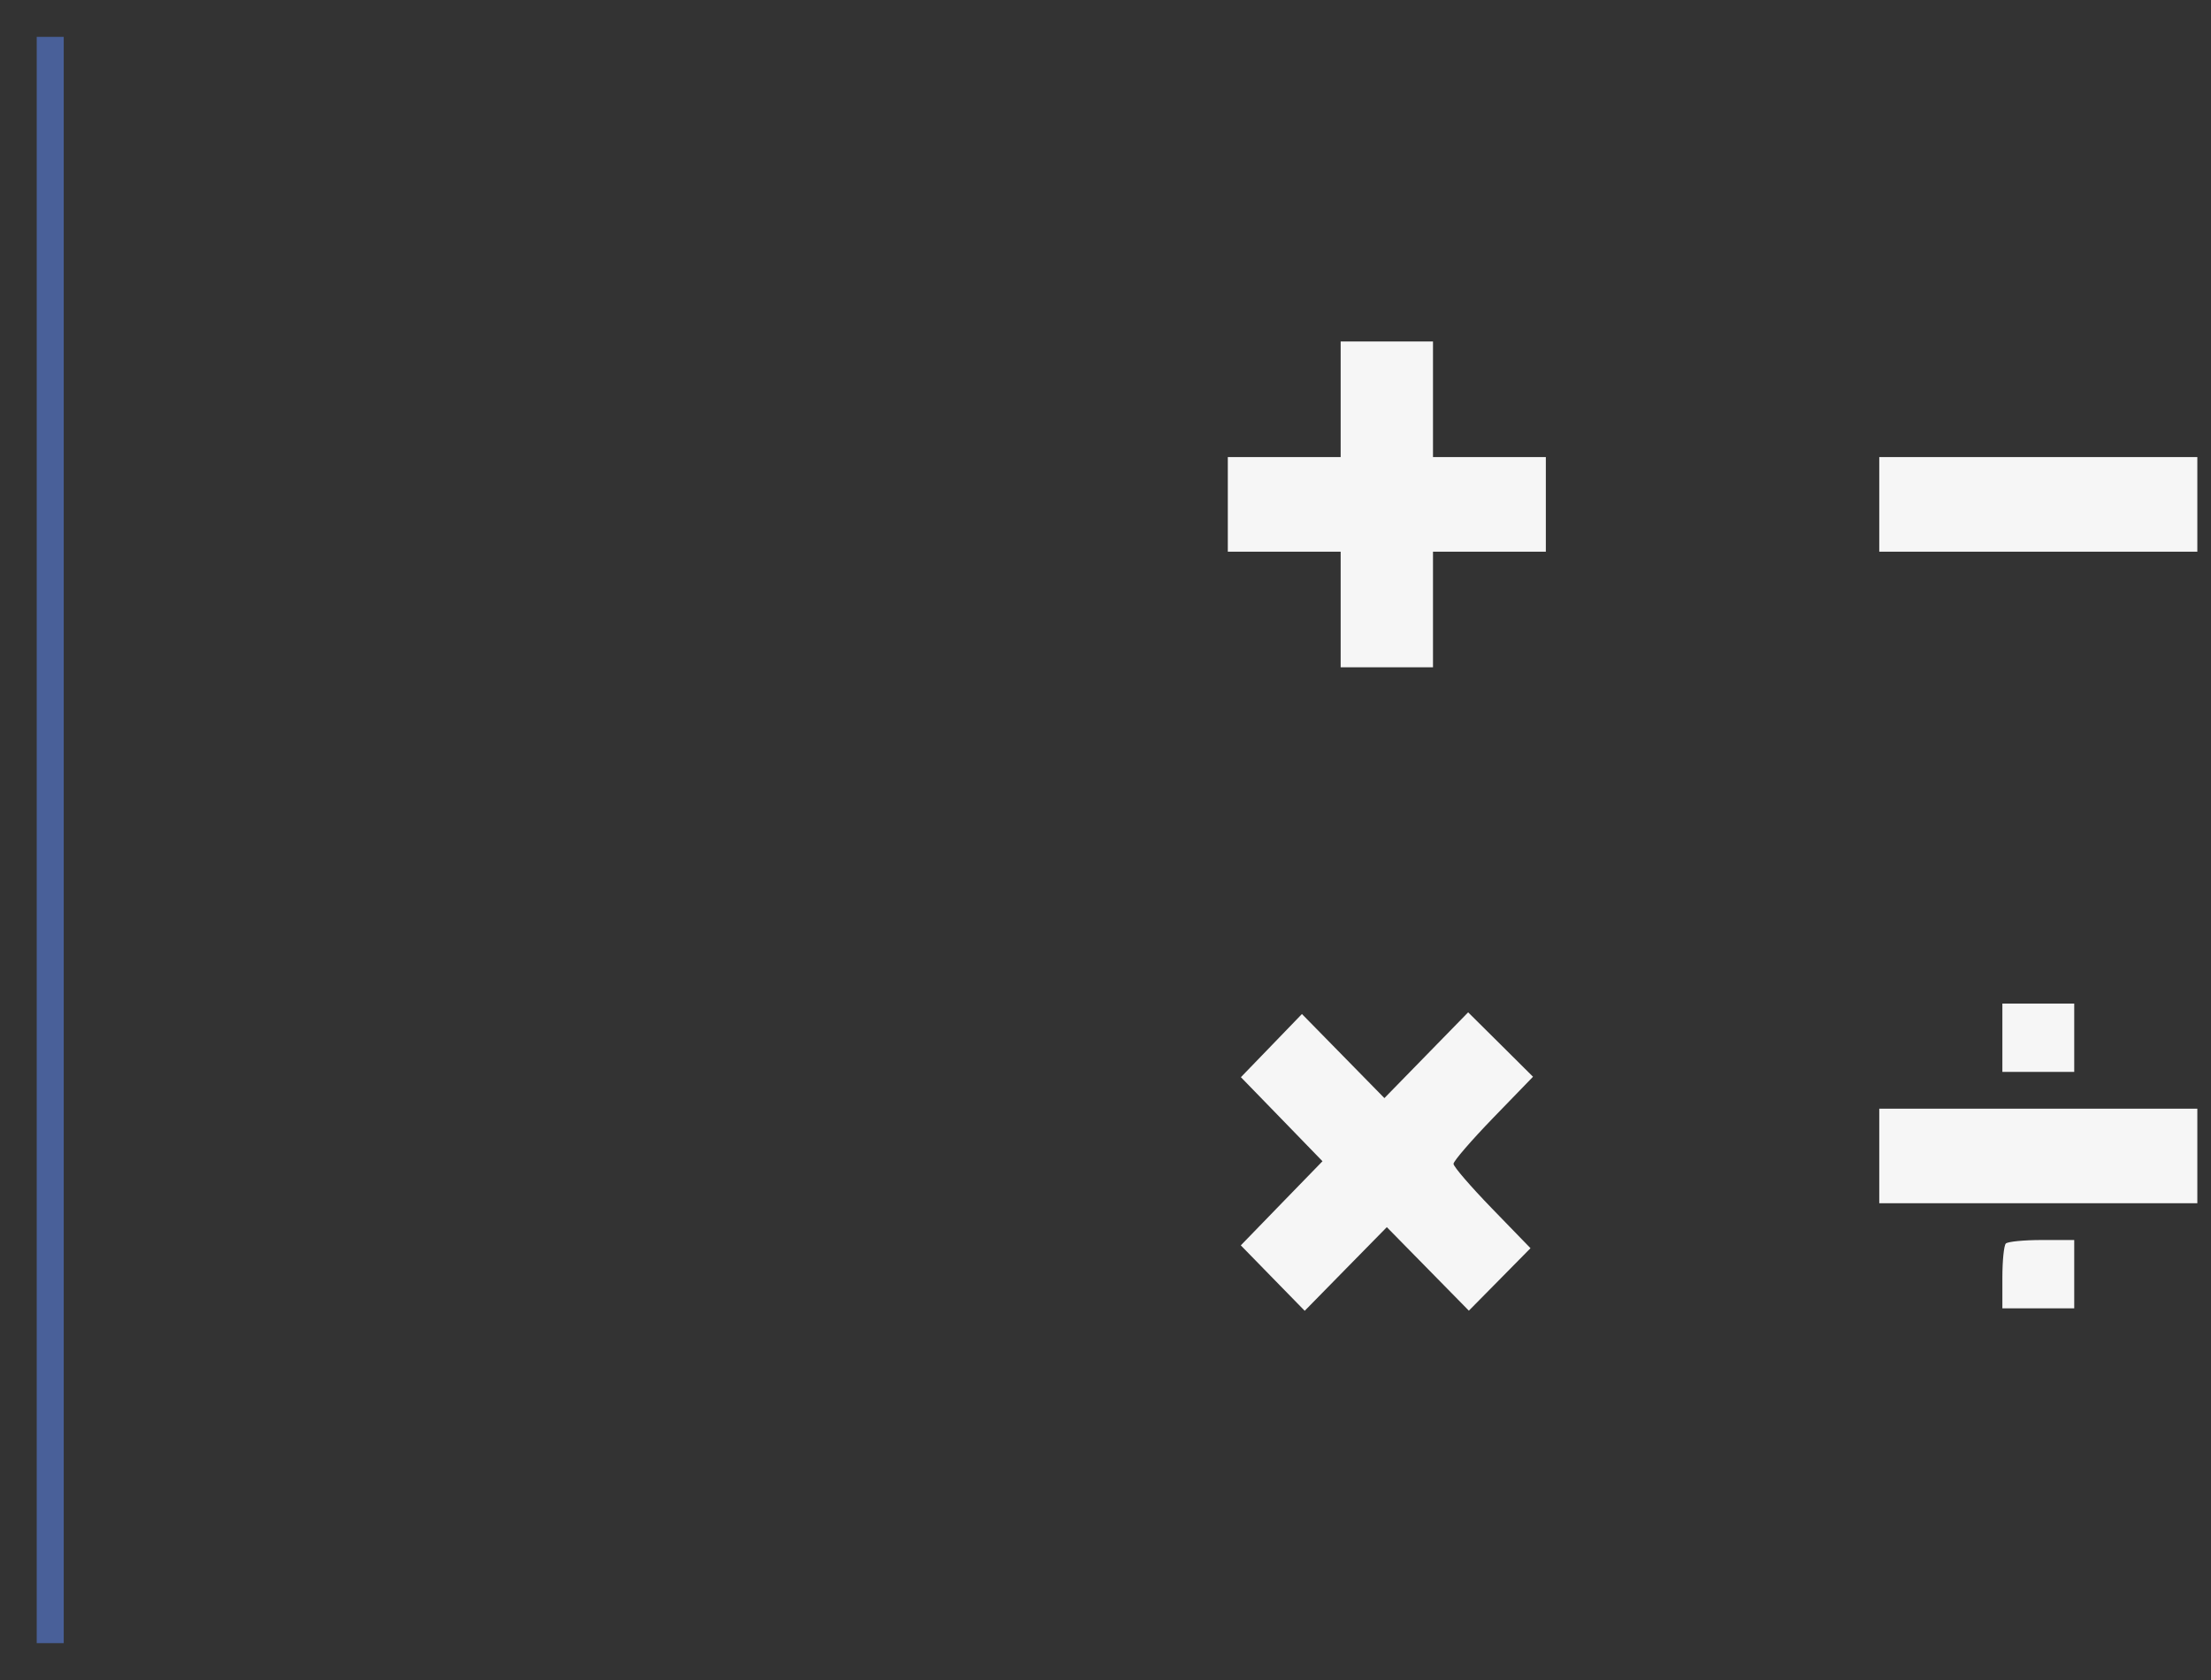 <?xml version="1.0" encoding="UTF-8"?> <svg xmlns="http://www.w3.org/2000/svg" width="50" height="38" viewBox="0 0 50 38" fill="none"><rect x="0" y="0" width="50" height="38" fill="#333333" stroke="none"/><line x1="1.136" y1="0.834" x2="1.136" y2="37.166" stroke="#496099" stroke-width="0.611"></line><path fill-rule="evenodd" clip-rule="evenodd" d="M30.318 9.032V10.339H29.042H27.766V11.409V12.479H29.042H30.318V13.786V15.093H31.362H32.406V13.786V12.479H33.682H34.958V11.409V10.339H33.682H32.406V9.032V7.724H31.362H30.318V9.032ZM42.498 11.409V12.479H46.095H49.691V11.409V10.339H46.095H42.498V11.409ZM45.282 23.473V24.245H46.095H46.907V23.473V22.7H46.095H45.282V23.473ZM28.752 23.651L28.062 24.365L28.985 25.315L29.907 26.266L28.983 27.217L28.06 28.169L28.782 28.909L29.505 29.649L30.433 28.703L31.362 27.757L32.29 28.702L33.217 29.646L33.914 28.94L34.611 28.233L33.741 27.336C33.262 26.842 32.87 26.388 32.87 26.325C32.87 26.262 33.275 25.794 33.769 25.283L34.668 24.355L33.935 23.626L33.201 22.898L32.254 23.868L31.307 24.838L30.375 23.887L29.442 22.936L28.752 23.651ZM42.498 26.147V27.216H46.095H49.691V26.147V25.077H46.095H42.498V26.147ZM45.36 28.128C45.317 28.171 45.282 28.519 45.282 28.9V29.593H46.095H46.907V28.821V28.048H46.172C45.768 28.048 45.402 28.084 45.36 28.128Z" fill="#F6F6F6"></path></svg> 